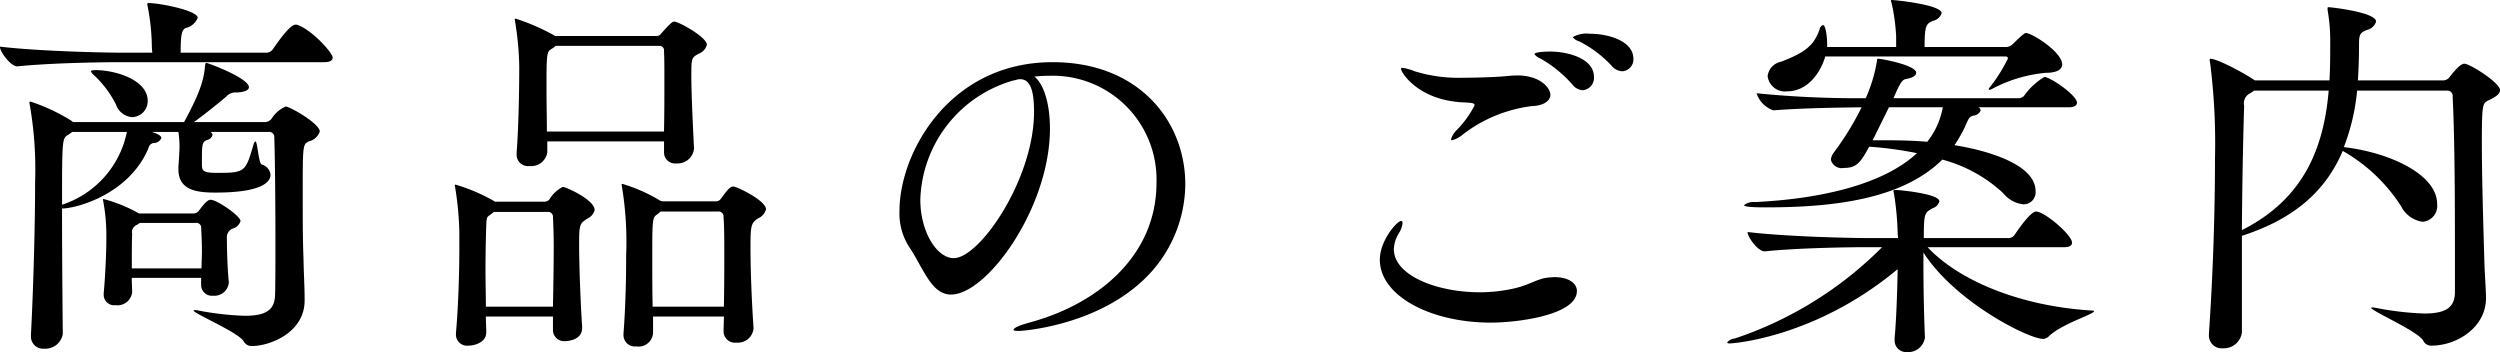 <svg id="introduction_main-heading01.svg" xmlns="http://www.w3.org/2000/svg" width="263.782" height="37.16" viewBox="0 0 263.782 37.16"><path id="商品のご案内" d="M272.452 7530.99a3.305 3.305 0 0 0-1.48 1.28.943.943 0 0 1-.64.36h-7.558c1.279-.92 2.839-2.2 3.4-2.68a1.3 1.3 0 0 1 1.12-.44c.72-.04 1.28-.2 1.28-.56 0-.96-4.32-2.56-4.48-2.56-.12 0-.12.12-.16.4-.119 1.56-.719 3.12-2.2 5.84h-11.718l-.2-.16a19.953 19.953 0 0 0-4.279-2 .106.106 0 0 0-.12.12.7.7 0 0 0 .04.24 39.73 39.73 0 0 1 .559 8.12c0 4.28-.159 10.72-.439 16.12v.12a1.284 1.284 0 0 0 1.4 1.35 1.859 1.859 0 0 0 1.96-1.55v-.04c-.04-3.96-.08-9.04-.08-13.2 1.44 0 7.039-1.44 9.118-6.36a.662.662 0 0 1 .64-.56.828.828 0 0 0 .72-.52c0-.08 0-.32-1-.64h2.8a10.464 10.464 0 0 1 .12 1.48c0 .64-.08 1.52-.12 2.28v.16c0 2.24 1.92 2.48 3.919 2.48 4.72 0 5.8-1.04 5.8-1.88a1.239 1.239 0 0 0-.92-1.08c-.359-.12-.439-2.44-.679-2.44a.594.594 0 0 0-.2.36c-.84 2.84-.88 2.96-3.8 2.96-1.6 0-1.639-.24-1.639-.96 0-2.08 0-2.28.559-2.52a.716.716 0 0 0 .56-.52.375.375 0 0 0-.24-.32h6.159a.535.535 0 0 1 .6.56c.08 2.4.12 7.12.12 11.16 0 2.16 0 4.16-.04 5.48-.04 1.48-.8 2.2-3.2 2.2a31.576 31.576 0 0 1-4.919-.56 1.378 1.378 0 0 0-.36-.04c-.08 0-.12 0-.12.04 0 .32 4.6 2.24 5.279 3.23a.931.931 0 0 0 .88.52c1.919 0 5.559-1.43 5.559-4.79v-.08c0-1.44-.08-2.44-.12-4.44-.08-1.92-.08-4.44-.08-6.68 0-5.2 0-5.28.64-5.6a1.6 1.6 0 0 0 1.159-1.04c-.001-.84-3.16-2.64-3.6-2.64zm-7.919 9.84c-.2 0-.48.12-1.239 1.16a.685.685 0 0 1-.52.28h-5.8a15.962 15.962 0 0 0-3.72-1.52.065.065 0 0 0-.08.08 1.732 1.732 0 0 1 .04.2 19.6 19.6 0 0 1 .32 3.52v.48c0 1.32-.12 4-.28 5.64v.16a1.1 1.1 0 0 0 1.24 1.12 1.553 1.553 0 0 0 1.76-1.36c0-.44-.04-.96-.04-1.52h7.319v.76a1.136 1.136 0 0 0 1.279 1.12 1.515 1.515 0 0 0 1.64-1.36v-.12c-.08-.64-.2-2.72-.2-4.56a.989.989 0 0 1 .72-1.08 1.177 1.177 0 0 0 .72-.76c.001-.52-2.479-2.24-3.159-2.24zm9.2-18.44a.507.507 0 0 0-.24-.04c-.68 0-2.24 2.4-2.4 2.6a.815.815 0 0 1-.64.36h-9.078c0-1.76.08-2.4.52-2.6a1.794 1.794 0 0 0 1.28-1.08c0-.76-3.96-1.56-5.24-1.56a.1.1 0 0 0-.079.12.72.72 0 0 0 .039.24 23.834 23.834 0 0 1 .44 4.28c0 .2.04.4.04.6h-3.039c-2.28 0-9-.16-13.038-.64 0 .52 1.12 2.08 1.84 2.08h.04c3.519-.36 8.8-.44 11-.44h21.356c.68 0 .88-.24.88-.48-.003-.52-2.202-2.92-3.682-3.44zm-18.033 11.28a10.208 10.208 0 0 1-6.839 7.68c0-7 0-7 .68-7.4l.4-.28h5.759zm7.879 14.4h-7.359c0-1.48 0-2.96.04-3.64a.813.813 0 0 1 .52-.96l.28-.2h5.919a.5.5 0 0 1 .56.52c.04.84.08 1.68.08 2.52-.005.6-.045 1.2-.045 1.76zm-11.079-20.92c-.44 0-.6.04-.6.12a.979.979 0 0 0 .319.4 11.146 11.146 0 0 1 2.32 3.08 1.958 1.958 0 0 0 1.72 1.36 1.691 1.691 0 0 0 1.639-1.72c-.004-2.16-3.243-3.2-5.398-3.24zm60.958-5.12c-.16 0-.32.04-1.4 1.28a.587.587 0 0 1-.52.24H300.9a22.2 22.2 0 0 0-4.2-1.84.086.086 0 0 0-.08.08c0 .08.04.12.04.24a31.886 31.886 0 0 1 .44 4.76c0 1.64-.04 6-.28 9.08v.16a1.207 1.207 0 0 0 1.359 1.24 1.718 1.718 0 0 0 1.88-1.44v-1.16h12.318v1.12a1.153 1.153 0 0 0 1.28 1.2 1.732 1.732 0 0 0 1.88-1.56v-.08c-.12-2.4-.28-5.64-.28-7.72 0-1.76.04-1.8.759-2.2a1.412 1.412 0 0 0 .88-.96c-.004-.8-2.963-2.44-3.443-2.44zm6.239 17.4c-.36 0-.6.32-1.32 1.28a.6.6 0 0 1-.56.28h-5.679a.039.039 0 0 0-.04-.04h-.08a17.279 17.279 0 0 0-4.039-1.8.086.086 0 0 0-.08.08c0 .08.04.12.04.24a36.021 36.021 0 0 1 .44 7.24c0 2.16-.04 5.04-.28 8.24v.12a1.2 1.2 0 0 0 1.36 1.23 1.525 1.525 0 0 0 1.759-1.43v-1.72h7.479l-.04 1.48v.04a1.2 1.2 0 0 0 1.36 1.23 1.655 1.655 0 0 0 1.8-1.47v-.12c-.2-2.92-.319-6.2-.319-8.4 0-2.28.04-2.64.8-3.12a1.437 1.437 0 0 0 .84-.96c-.007-.92-3.086-2.4-3.446-2.4zm-18 .04a3.336 3.336 0 0 0-1.36 1.24.681.681 0 0 1-.52.32h-5.279l-.12-.08a19.138 19.138 0 0 0-4.039-1.72.086.086 0 0 0-.08.08c0 .08.04.12.04.24a32.332 32.332 0 0 1 .44 4.8v1.44c0 2.32-.08 5.96-.36 9.12v.16a1.176 1.176 0 0 0 1.32 1.15c.679 0 1.879-.36 1.879-1.39v-.04c0-.48-.04-1.04-.04-1.64h7.079v1.4a1.178 1.178 0 0 0 1.32 1.19c.36 0 1.76-.16 1.76-1.39v-.12c-.16-2.28-.32-6.4-.32-8.72 0-2.12.08-2.16.839-2.68a1.389 1.389 0 0 0 .8-.92c-.002-1.08-3.041-2.44-3.356-2.44zm10.678-5.84h-12.36c0-1.4-.04-2.88-.04-4.2 0-4.16 0-4.2.6-4.56a1.406 1.406 0 0 0 .36-.28h10.918a.478.478 0 0 1 .52.56c.04.8.04 1.88.04 3.12 0 1.64 0 3.6-.04 5.36zm6.319 18.48h-7.519c-.04-1.68-.04-3.32-.04-5 0-4.4 0-4.4.6-4.8l.28-.24h6.039a.516.516 0 0 1 .6.56c.08 1 .08 2.44.08 4.08s-.002 3.48-.042 5.4zm-18.037 0h-7.079c0-1.2-.04-2.52-.04-3.8 0-1.84.04-3.56.08-4.76.04-1 .08-.88.56-1.24l.24-.2h5.639a.519.519 0 0 1 .6.56c.04.8.08 1.88.08 3.12-.002 1.92-.037 4.2-.082 6.32zm52.279-24.36a10.949 10.949 0 0 1 11.4 11.28c0 7.8-6.279 12.8-13.278 14.72-1.2.32-1.8.6-1.8.8 0 .08.16.12.56.12.359 0 7.958-.52 13.077-5.32a14.025 14.025 0 0 0 4.48-10.16c0-6.6-4.84-12.88-14-12.88-10.958 0-16.157 9.64-16.157 15.68a6.593 6.593 0 0 0 .959 3.72c1.56 2.28 2.36 5.12 4.48 5.12 3.8 0 10.438-9.16 10.438-17.52 0-2.6-.64-4.68-1.64-5.48.44-.04.88-.08 1.32-.08h.16zm-3.639.48a1.237 1.237 0 0 0 .32-.08 1.1 1.1 0 0 1 .359-.04c1.2 0 1.44 1.64 1.44 3.44 0 7.08-5.719 15.44-8.478 15.44-1.72 0-3.52-2.68-3.52-6.2a13.51 13.51 0 0 1 9.719-12.52zm64.2-.96a1.254 1.254 0 0 0 1.159-1.32c0-1.88-2.639-2.64-4.6-2.64a2.889 2.889 0 0 0-1.8.36 1.265 1.265 0 0 0 .68.44 12.181 12.181 0 0 1 3.44 2.6 1.513 1.513 0 0 0 1.116.56zm-4.2 2a1.308 1.308 0 0 0 1.2-1.4c0-1.96-2.759-2.68-4.639-2.68-.08 0-1.64 0-1.64.28a1.368 1.368 0 0 0 .6.44 12.879 12.879 0 0 1 3.4 2.76 1.5 1.5 0 0 0 1.074.6zm-3.4.48c0-.72-1.08-2.04-3.48-2.04-.6 0-1.159.08-1.759.12-1.32.08-2.64.12-3.88.12a15.733 15.733 0 0 1-5.2-.68 5.355 5.355 0 0 0-1.28-.36c-.12 0-.16.04-.16.12 0 .32 1.56 2.92 5.64 3.44.519.08 1.039.08 1.559.12.4.04.56.08.56.28a10.52 10.52 0 0 1-1.88 2.6 2.3 2.3 0 0 0-.6.96.106.106 0 0 0 .12.12 3.04 3.04 0 0 0 1.159-.64 14.976 14.976 0 0 1 7.2-2.96c1.237-.04 1.997-.52 1.997-1.2zm2.8 20.72c0-.84-.88-1.48-2.359-1.48a7.81 7.81 0 0 0-.92.08c-.96.16-1.76.72-3.2 1.08a16.659 16.659 0 0 1-3.759.44c-4.519 0-9.078-1.76-9.078-4.56a3.482 3.482 0 0 1 .559-1.72 2.539 2.539 0 0 0 .36-1c0-.16-.04-.24-.16-.24-.439 0-2.239 2.08-2.239 4.08 0 3.8 5.319 6.64 11.718 6.64 2.834 0 9.073-.8 9.073-3.32zm51.4-4.64c.68 0 .84-.24.84-.48 0-.8-2.879-3.28-3.8-3.28-.6 0-2.04 2.12-2.24 2.44a.815.815 0 0 1-.64.36h-8.958c0-2.64.08-2.68.96-3.16a1.035 1.035 0 0 0 .68-.72c0-.8-4.24-1.2-4.64-1.2-.16 0-.2 0-.2.12a.435.435 0 0 0 .04.2 30.4 30.4 0 0 1 .4 4.24c0 .12.04.32.04.52h-3c-2.2 0-8.919-.16-12.878-.64 0 .52 1.08 2.04 1.8 2.04h.04c3.439-.36 8.758-.44 10.878-.44h1.48a39.607 39.607 0 0 1-15.558 9.64 1.116 1.116 0 0 0-.8.43.419.419 0 0 0 .36.08c.24 0 8.959-.59 17.637-7.83-.04 2.56-.16 5.64-.32 7.24v.23a1.225 1.225 0 0 0 1.32 1.28 1.781 1.781 0 0 0 1.88-1.55v-.04c-.08-1.64-.16-4.76-.16-7.6v-1.32c3.319 5.2 11.078 9.12 12.638 9.12a.9.9 0 0 0 .6-.28c1.359-1.32 4.759-2.32 4.759-2.64 0-.04-.08-.08-.32-.08-7.639-.48-14.038-3.24-17.237-6.68h14.4zm.48-14.76c.68 0 .88-.24.88-.48 0-.8-2.839-2.72-3.439-2.72a7.028 7.028 0 0 0-2.12 1.96.7.7 0 0 1-.56.28h-13.244c.76-1.72.92-1.96 1.4-2.04.68-.12 1-.36 1-.64 0-.8-3.639-1.48-4-1.48-.16 0-.12.08-.16.36a16.116 16.116 0 0 1-1.16 3.8 106.871 106.871 0 0 1-11.518-.52 2.8 2.8 0 0 0 1.76 1.8h.04c3.119-.24 6.478-.28 9.278-.32a30.125 30.125 0 0 1-2.919 4.76 1.481 1.481 0 0 0-.32.76 1.162 1.162 0 0 0 1.359.88c1.36 0 1.76-.56 2.68-2.24a38.328 38.328 0 0 1 5.039.68c-3.639 3.4-10.438 4.84-17.077 5.16a1.644 1.644 0 0 0-1.16.32c0 .12.32.24 2.28.24 7 0 14.357-.8 18.637-5.04a15.154 15.154 0 0 1 6.4 3.52 3.205 3.205 0 0 0 2.159 1.2 1.273 1.273 0 0 0 1.28-1.4c0-2.8-5.039-4.28-8.559-4.84a14.366 14.366 0 0 0 1.08-1.88c.44-1 .48-1.12.92-1.24a.864.864 0 0 0 .76-.56.375.375 0 0 0-.24-.32h9.518zm-6.639-5.36a.224.224 0 0 1 .24.2 16.118 16.118 0 0 1-1.879 3 1.151 1.151 0 0 0-.16.24.086.086 0 0 0 .08.08.8.8 0 0 0 .32-.12 14.89 14.89 0 0 1 5.679-1.68c1.2 0 1.679-.4 1.679-.88 0-1.32-3.2-3.32-3.839-3.32-.04 0-.2 0-1.4 1.2a1.15 1.15 0 0 1-.6.28h-8.678c0-2.36.2-2.44.88-2.76a1.234 1.234 0 0 0 .92-.8c0-.92-5-1.4-5.24-1.4a.1.1 0 0 0-.119.08 1.65 1.65 0 0 0 .079.24 20.457 20.457 0 0 1 .48 3.52v1.12h-7.28v-.32c0-.76-.16-2-.44-2a.6.6 0 0 0-.36.48c-.64 1.76-1.6 2.44-4.08 3.4a1.748 1.748 0 0 0-1.4 1.52 1.844 1.844 0 0 0 2.039 1.6c2.2 0 3.56-2 4.04-3.68h19.036zm-6.638 5.36a8.141 8.141 0 0 1-1.64 3.64c-1.4-.12-2.84-.16-4.359-.16h-1.4l1.72-3.48h5.679zm57.318 20.04c-.04-1.52-.16-2.6-.2-4.76-.12-3.92-.24-8.36-.24-11.56 0-4 .08-4.16.68-4.44.76-.36 1.239-.68 1.239-1.08 0-.8-3.2-2.8-3.759-2.8-.28 0-.72.32-1.56 1.4a.857.857 0 0 1-.6.36H491.1c.08-1.24.12-2.48.12-3.84 0-1 .12-1.2.84-1.48a1.326 1.326 0 0 0 .96-.88c0-1-4.8-1.52-5-1.52-.12 0-.12.04-.12.12v.16a18.859 18.859 0 0 1 .28 3.52c0 1.32 0 2.64-.08 3.92h-7.878l-.24-.16c-.76-.52-3.68-2.12-4.439-2.12a.1.1 0 0 0-.08.12.9.9 0 0 0 .04.28 66.948 66.948 0 0 1 .519 10.08c0 5.48-.2 12.2-.639 18.48v.16a1.349 1.349 0 0 0 1.479 1.43 1.929 1.929 0 0 0 2-1.67v-10.2c5.6-1.8 8.879-4.8 10.638-8.96l.2.12a17.661 17.661 0 0 1 5.959 5.72 3 3 0 0 0 2.28 1.64 1.677 1.677 0 0 0 1.52-1.88c0-3.08-4.88-5.36-9.559-5.96-.08 0-.2-.04-.28-.04a22.439 22.439 0 0 0 1.4-5.96h9.478a.56.56 0 0 1 .6.64c.2 4 .24 9.68.24 15.64v4.96c0 1.52-.8 2.28-3.2 2.28a31.233 31.233 0 0 1-5.159-.6 1.657 1.657 0 0 0-.4-.04c-.04 0-.08 0-.08.04 0 .32 4.8 2.4 5.479 3.43a.908.908 0 0 0 .88.56c2.679 0 5.759-1.91 5.759-5.03v-.08zm-16.6-21.8c-.519 6.08-2.639 11.44-9.158 14.72.04-5.68.16-10.88.24-13.12a1.161 1.161 0 0 1 .56-1.28 2.49 2.49 0 0 0 .48-.32h7.878z" transform="translate(-242.312 -7519.75)" fill-rule="evenodd"/></svg>